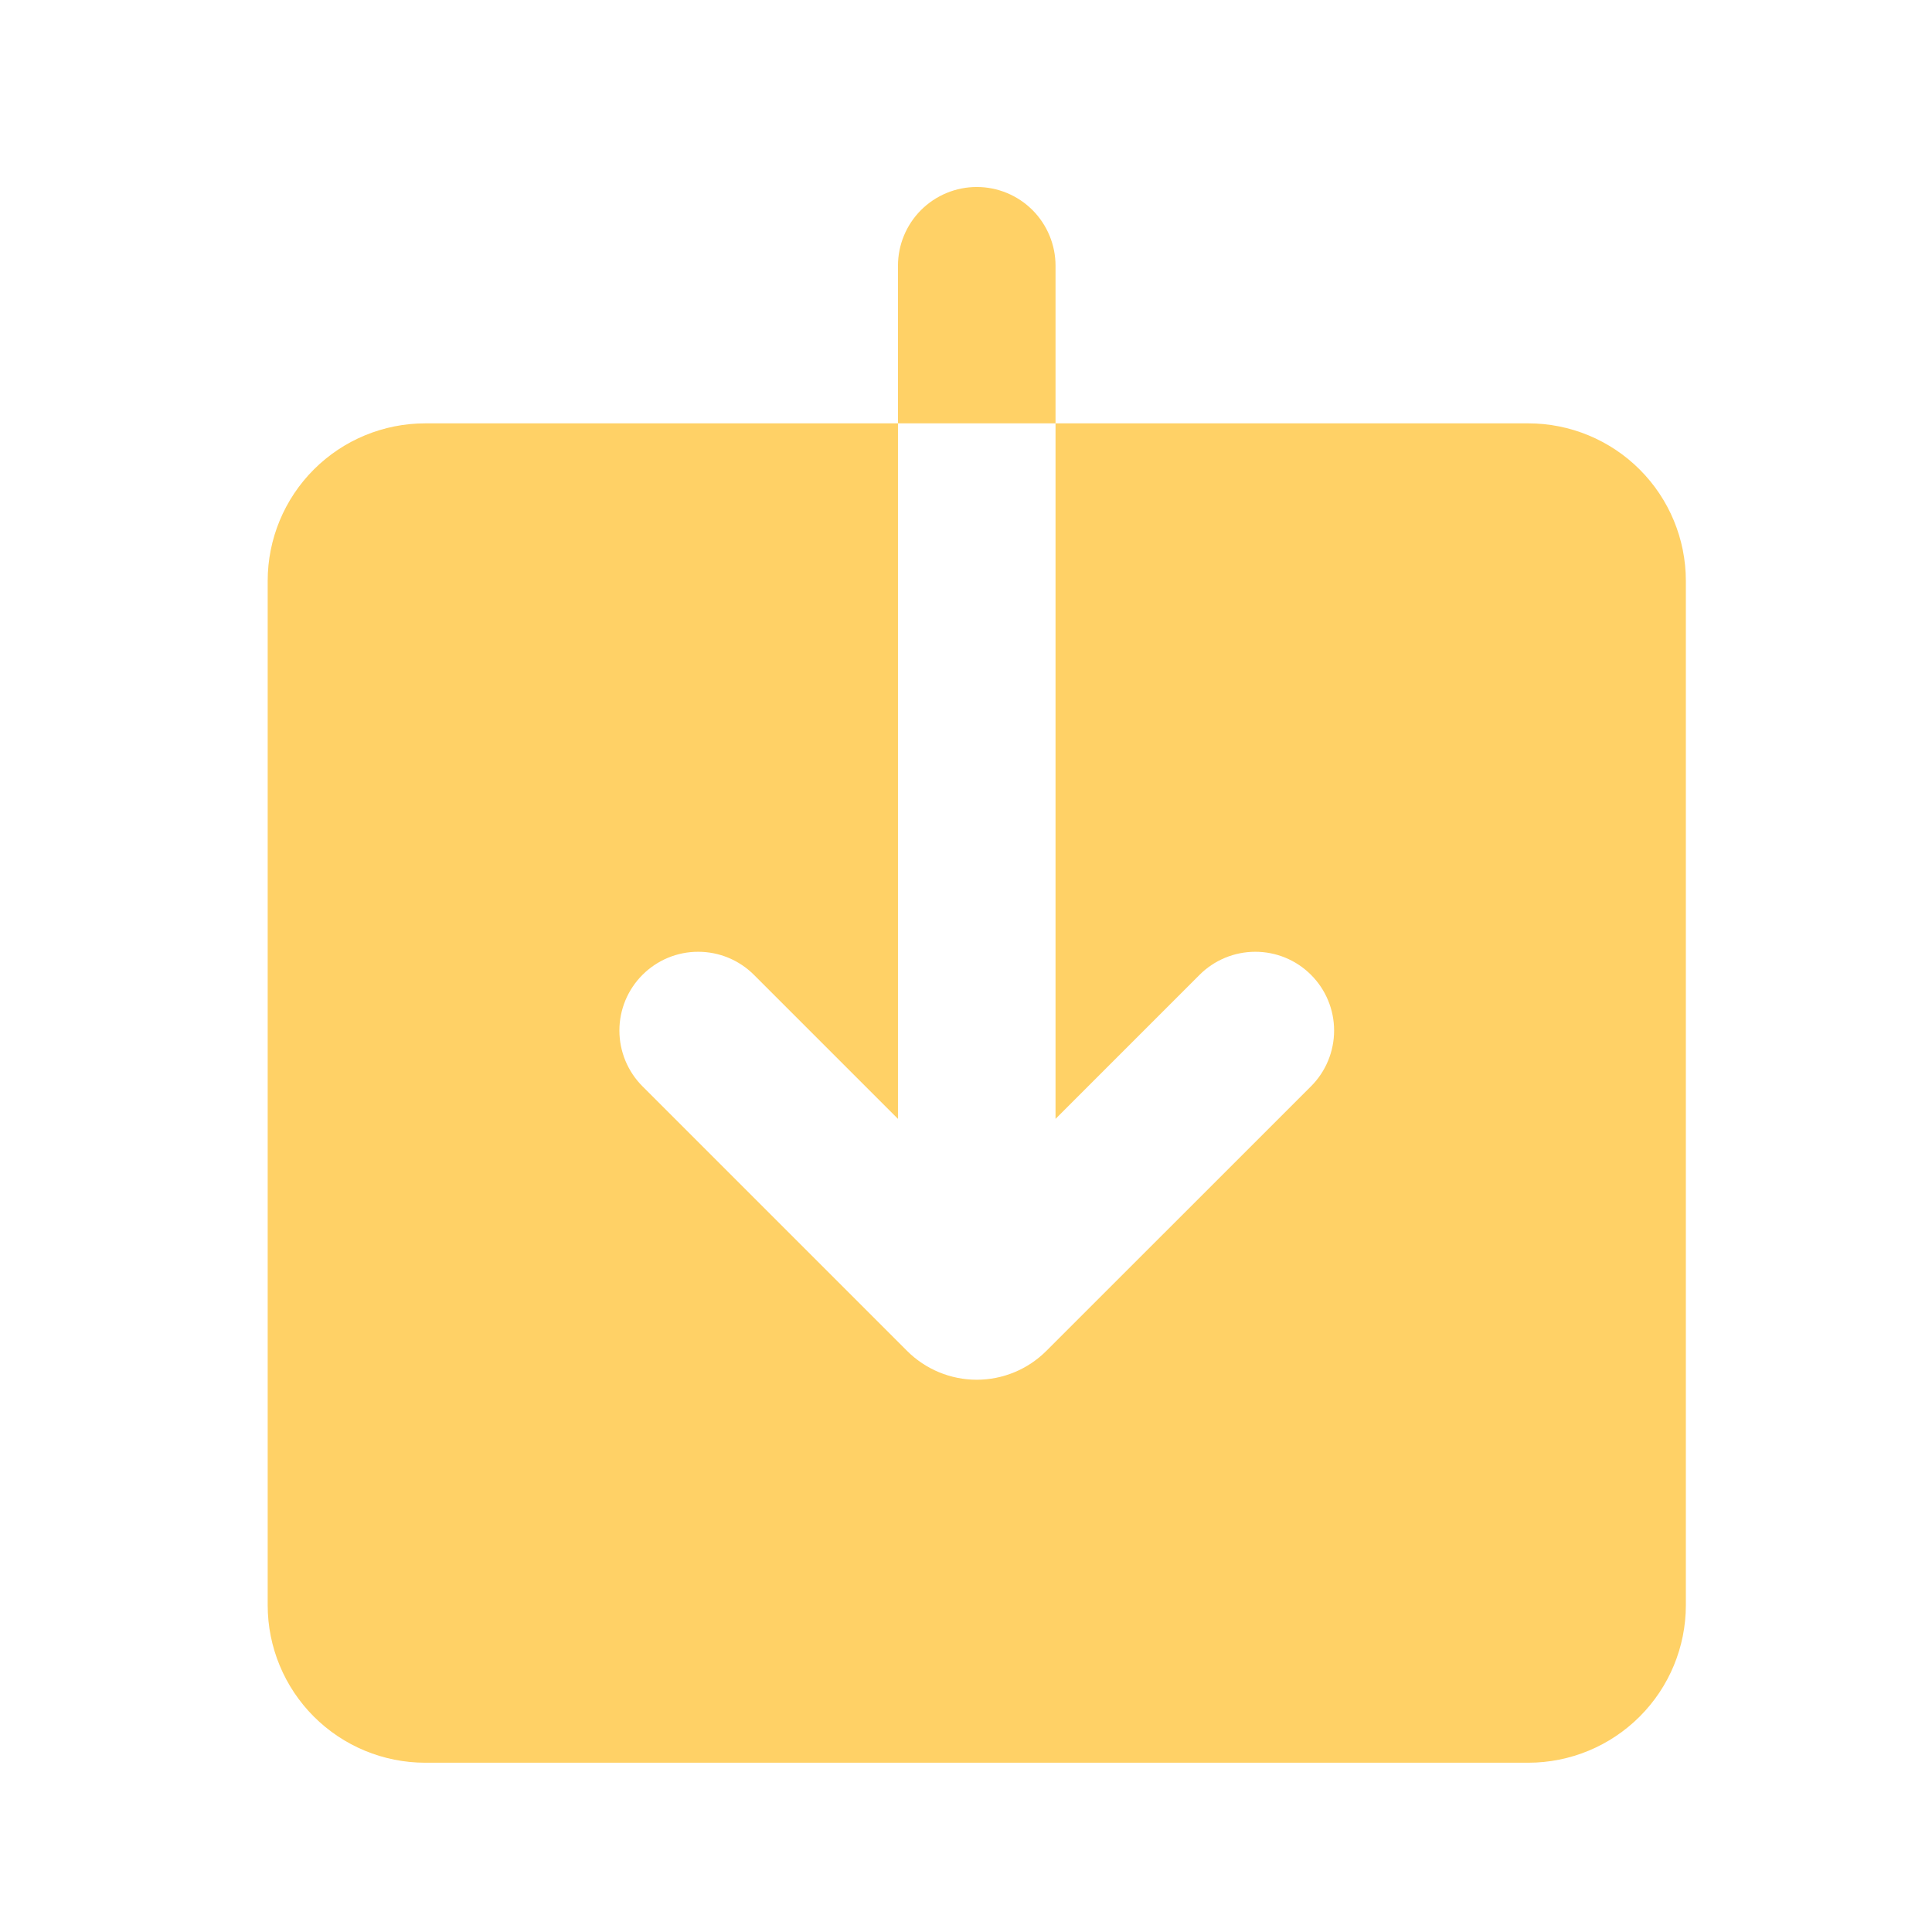 <svg width="47" height="47" viewBox="0 0 47 47" fill="none" xmlns="http://www.w3.org/2000/svg">
<path fill-rule="evenodd" clip-rule="evenodd" d="M23.762 4.549C23.253 4.549 22.766 4.751 22.406 5.11C22.047 5.47 21.845 5.957 21.845 6.465V10.299H10.345C9.328 10.299 8.353 10.703 7.634 11.422C6.916 12.14 6.512 13.116 6.512 14.132V39.049C6.512 40.066 6.916 41.041 7.634 41.759C8.353 42.478 9.328 42.882 10.345 42.882H37.178C38.195 42.882 39.17 42.478 39.889 41.759C40.608 41.041 41.012 40.066 41.012 39.049V14.132C41.012 13.116 40.608 12.14 39.889 11.422C39.17 10.703 38.195 10.299 37.178 10.299H25.678V6.465C25.678 5.957 25.476 5.47 25.117 5.11C24.758 4.751 24.27 4.549 23.762 4.549ZM25.678 10.299V27.219L29.182 23.715C29.541 23.356 30.029 23.154 30.537 23.154C31.046 23.153 31.534 23.355 31.893 23.715C32.253 24.074 32.455 24.561 32.455 25.07C32.455 25.578 32.254 26.066 31.894 26.426L25.454 32.864C25.005 33.313 24.396 33.565 23.761 33.565C23.126 33.565 22.517 33.313 22.067 32.864L15.629 26.426C15.451 26.248 15.31 26.036 15.214 25.804C15.118 25.571 15.068 25.322 15.068 25.07C15.068 24.818 15.118 24.569 15.214 24.336C15.311 24.104 15.452 23.892 15.63 23.715C15.808 23.537 16.02 23.395 16.252 23.299C16.485 23.203 16.734 23.153 16.986 23.154C17.238 23.154 17.487 23.203 17.72 23.3C17.952 23.396 18.163 23.537 18.341 23.715L21.845 27.219V10.299H25.678Z" fill="#FFD166"/>
</svg>
